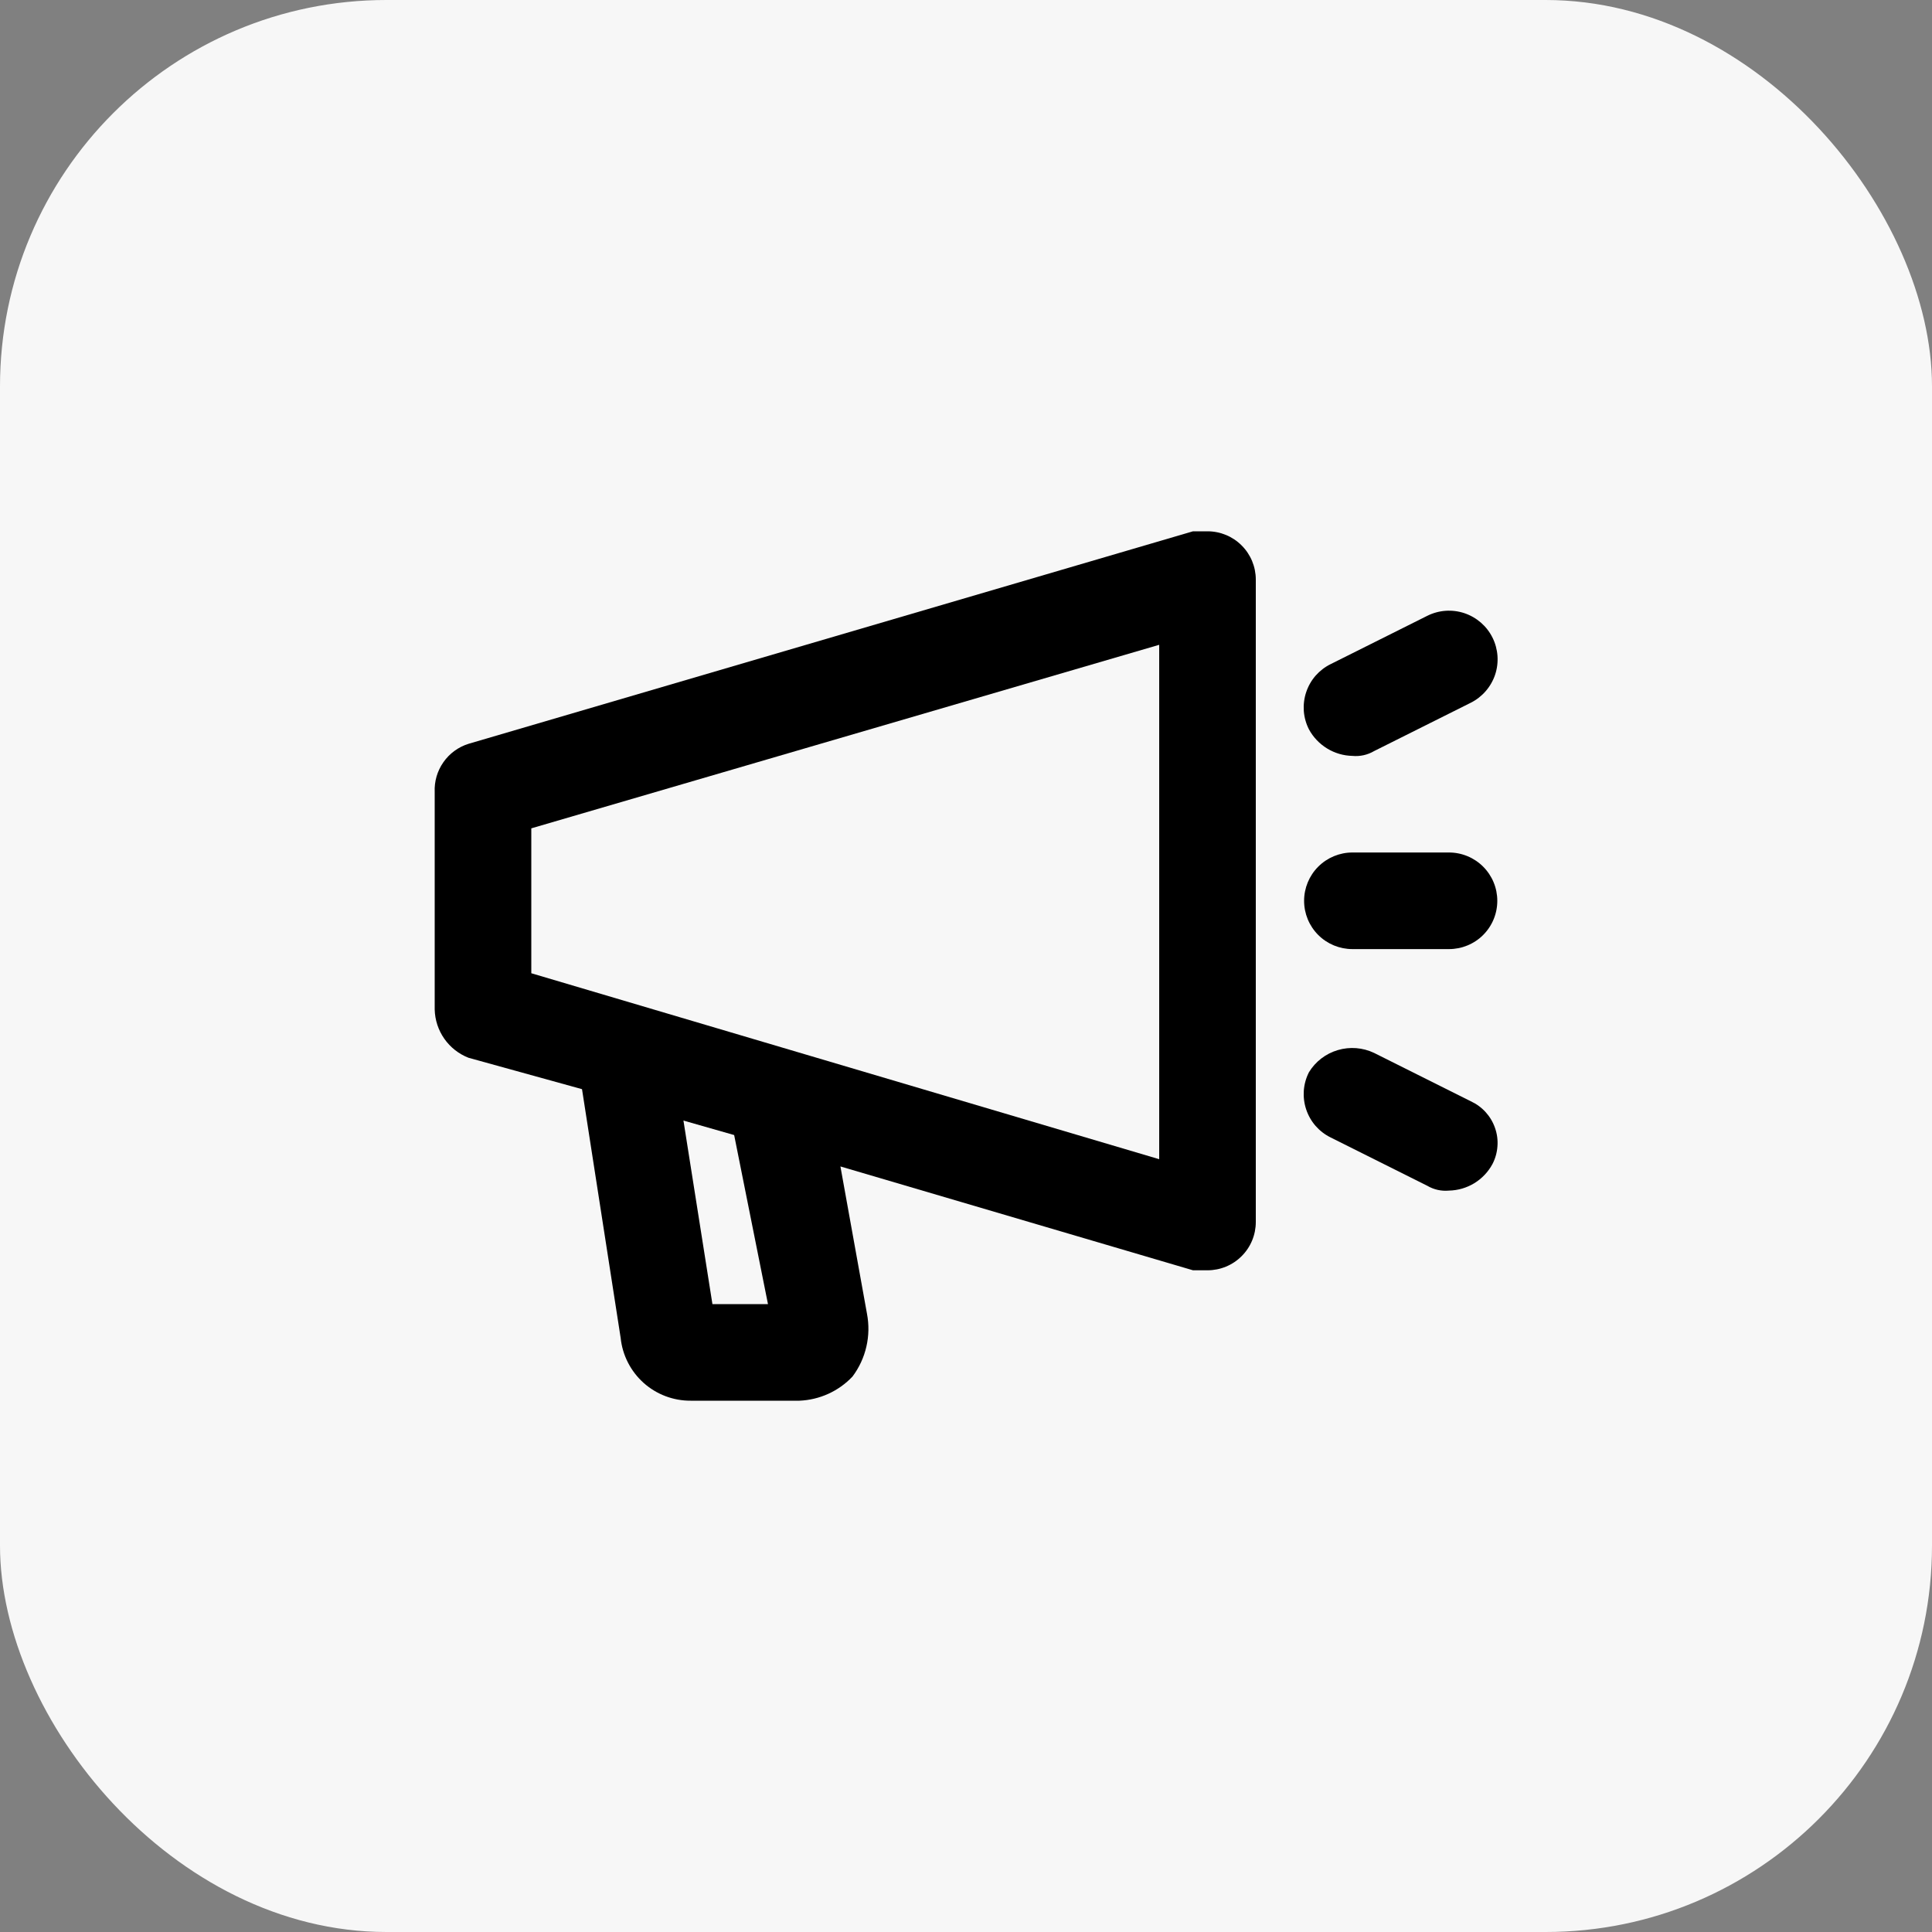 <svg width="40" height="40" viewBox="0 0 40 40" fill="none" xmlns="http://www.w3.org/2000/svg">
<rect x="0" y="0" width="40" height="40" fill="#808080" stroke="none"/>
<rect width="40" height="40" rx="8" fill="#F7F7F7"/>
<g clip-path="url(#clip0_186_220)">
<path d="M25 11H24.7L9.7 15.4C9.489 15.466 9.306 15.6 9.18 15.781C9.053 15.962 8.99 16.179 9 16.4V20.9C9.005 21.117 9.074 21.328 9.199 21.506C9.323 21.684 9.498 21.821 9.7 21.9L12.05 22.55L12.85 27.7C12.887 28.058 13.056 28.389 13.324 28.63C13.592 28.87 13.94 29.002 14.3 29H16.55C16.968 28.983 17.363 28.804 17.65 28.5C17.788 28.316 17.886 28.105 17.937 27.882C17.989 27.658 17.993 27.426 17.95 27.2L17.4 24.15L24.7 26.3H25C25.265 26.3 25.52 26.195 25.707 26.007C25.895 25.82 26 25.565 26 25.3V12C26 11.735 25.895 11.48 25.707 11.293C25.52 11.105 25.265 11 25 11ZM15.9 27H14.75L14.15 23.2L15.2 23.5L15.9 27ZM24 24L11 20.15V17.15L24 13.35V24Z" fill="black"/>
<path d="M28 15.65C28.157 15.665 28.314 15.63 28.45 15.55L30.45 14.55C30.689 14.43 30.87 14.221 30.955 13.968C31.039 13.715 31.019 13.438 30.9 13.2C30.781 12.961 30.571 12.78 30.318 12.695C30.065 12.611 29.789 12.63 29.55 12.75L27.55 13.75C27.431 13.808 27.325 13.89 27.238 13.989C27.151 14.089 27.085 14.205 27.043 14.331C27.001 14.456 26.985 14.589 26.994 14.721C27.004 14.853 27.04 14.982 27.1 15.1C27.188 15.263 27.318 15.399 27.476 15.496C27.634 15.593 27.815 15.646 28 15.65Z" fill="black"/>
<path d="M30.45 22.8L28.45 21.8C28.215 21.688 27.947 21.667 27.698 21.741C27.449 21.814 27.235 21.978 27.1 22.2C27.04 22.318 27.004 22.447 26.994 22.579C26.985 22.711 27.001 22.844 27.043 22.969C27.085 23.095 27.151 23.211 27.238 23.311C27.325 23.41 27.431 23.492 27.55 23.55L29.55 24.55C29.686 24.63 29.843 24.665 30 24.65C30.185 24.646 30.366 24.593 30.524 24.497C30.682 24.4 30.812 24.263 30.9 24.1C30.959 23.986 30.994 23.861 31.003 23.733C31.013 23.604 30.996 23.476 30.953 23.354C30.911 23.232 30.845 23.121 30.759 23.026C30.672 22.93 30.567 22.854 30.45 22.8Z" fill="black"/>
<path d="M28 19.65H30C30.265 19.65 30.52 19.545 30.707 19.358C30.895 19.17 31 18.916 31 18.65C31 18.385 30.895 18.131 30.707 17.943C30.52 17.756 30.265 17.65 30 17.65H28C27.735 17.65 27.48 17.756 27.293 17.943C27.105 18.131 27 18.385 27 18.65C27 18.916 27.105 19.17 27.293 19.358C27.48 19.545 27.735 19.65 28 19.65Z" fill="black"/>
</g>
<defs>
<clipPath id="clip0_186_220">
<rect width="24" height="24" fill="white" transform="translate(8 8)"/>
</clipPath>
</defs>
</svg>

